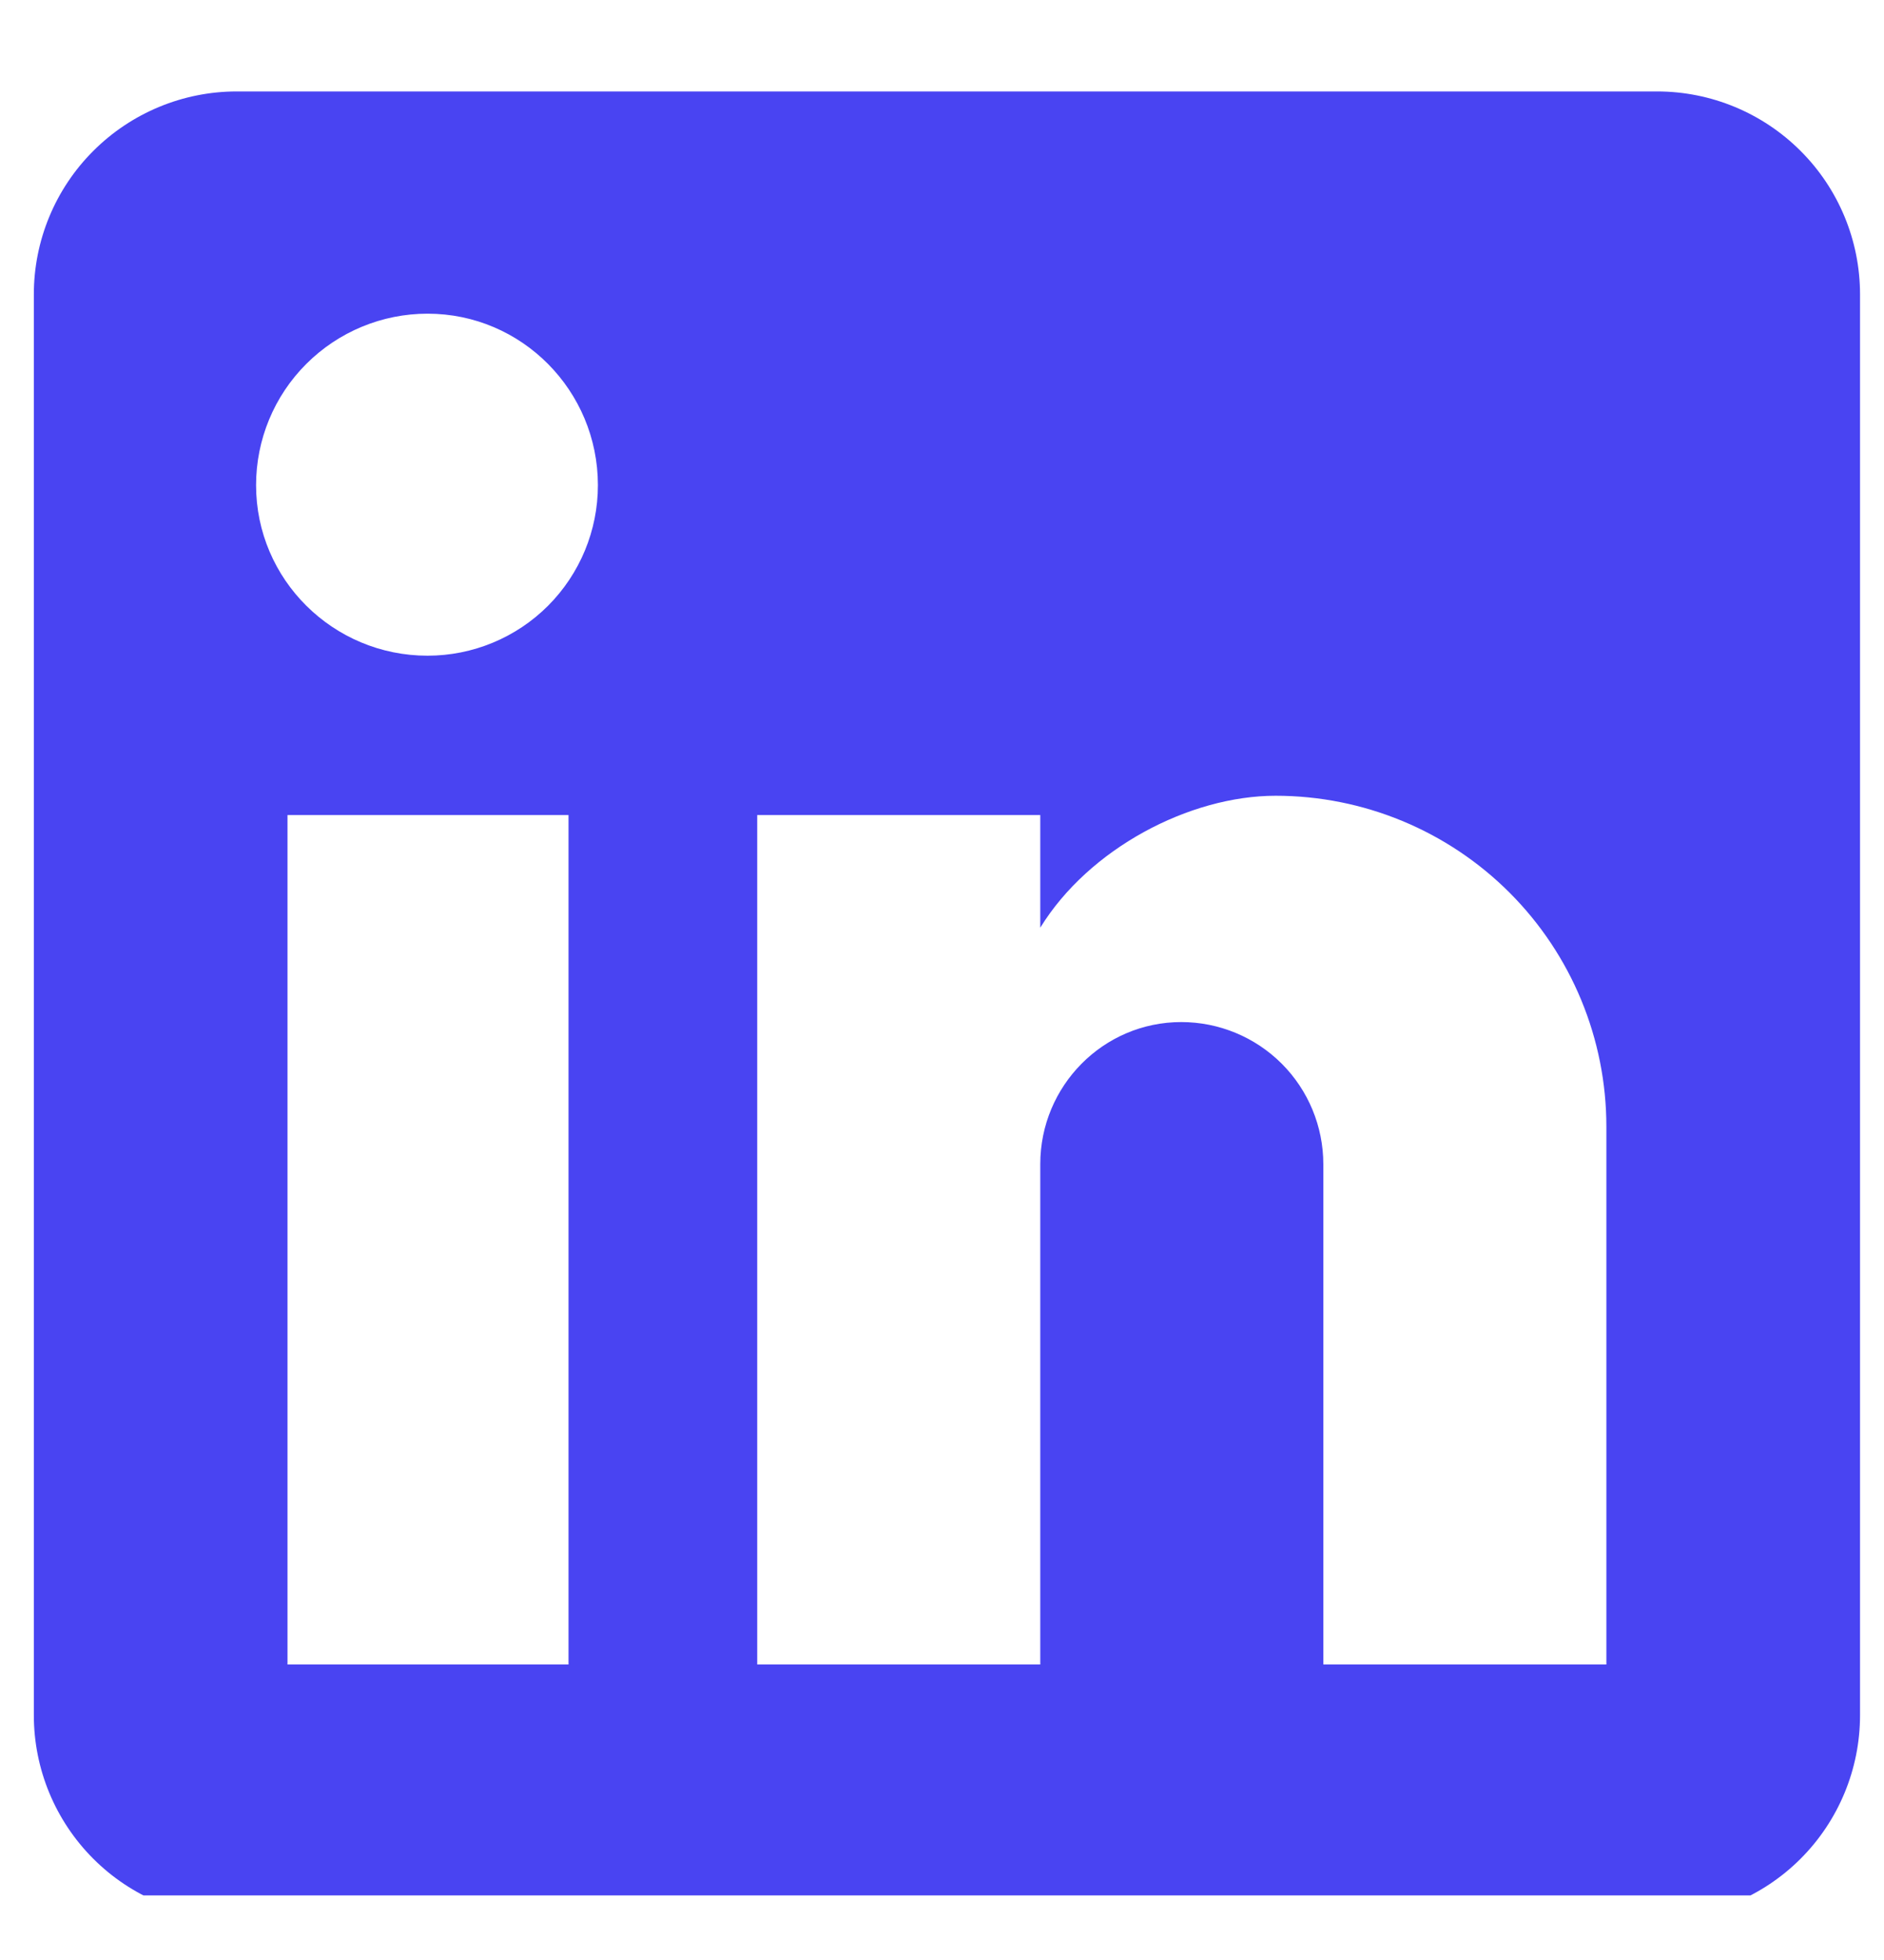 <svg xmlns="http://www.w3.org/2000/svg" width="25" height="26" viewBox="0 0 25 26" fill="none"><g clip-path="url(#clip0_43_3321)"><g clip-path="url(#clip1_43_3321)"><path d="M21.989 1.213C22.703 1.213 23.388 1.497 23.893 2.002C24.398 2.506 24.682 3.191 24.682 3.905V22.753C24.682 23.467 24.398 24.152 23.893 24.657C23.388 25.162 22.703 25.445 21.989 25.445H3.142C2.428 25.445 1.743 25.162 1.238 24.657C0.733 24.152 0.449 23.467 0.449 22.753V3.905C0.449 3.191 0.733 2.506 1.238 2.002C1.743 1.497 2.428 1.213 3.142 1.213H21.989ZM21.316 22.08V14.945C21.316 13.781 20.854 12.664 20.031 11.841C19.208 11.018 18.091 10.556 16.927 10.556C15.783 10.556 14.45 11.256 13.804 12.306V10.812H10.048V22.08H13.804V15.443C13.804 14.406 14.639 13.558 15.675 13.558C16.175 13.558 16.655 13.757 17.008 14.11C17.361 14.463 17.56 14.943 17.56 15.443V22.08H21.316ZM5.673 8.698C6.273 8.698 6.848 8.46 7.272 8.036C7.696 7.611 7.934 7.036 7.934 6.436C7.934 5.184 6.925 4.161 5.673 4.161C5.069 4.161 4.491 4.401 4.064 4.828C3.637 5.254 3.398 5.833 3.398 6.436C3.398 7.688 4.421 8.698 5.673 8.698ZM7.544 22.08V10.812H3.815V22.08H7.544Z" fill="#4944F2"></path></g></g><defs><clipPath id="clip0_43_3321"><rect width="24.38" height="24.233" fill="white" transform="translate(0.449 0.91)"></rect></clipPath><clipPath id="clip1_43_3321"><rect width="24.38" height="24.233" fill="white" transform="translate(0.449 0.91)"></rect></clipPath></defs></svg>